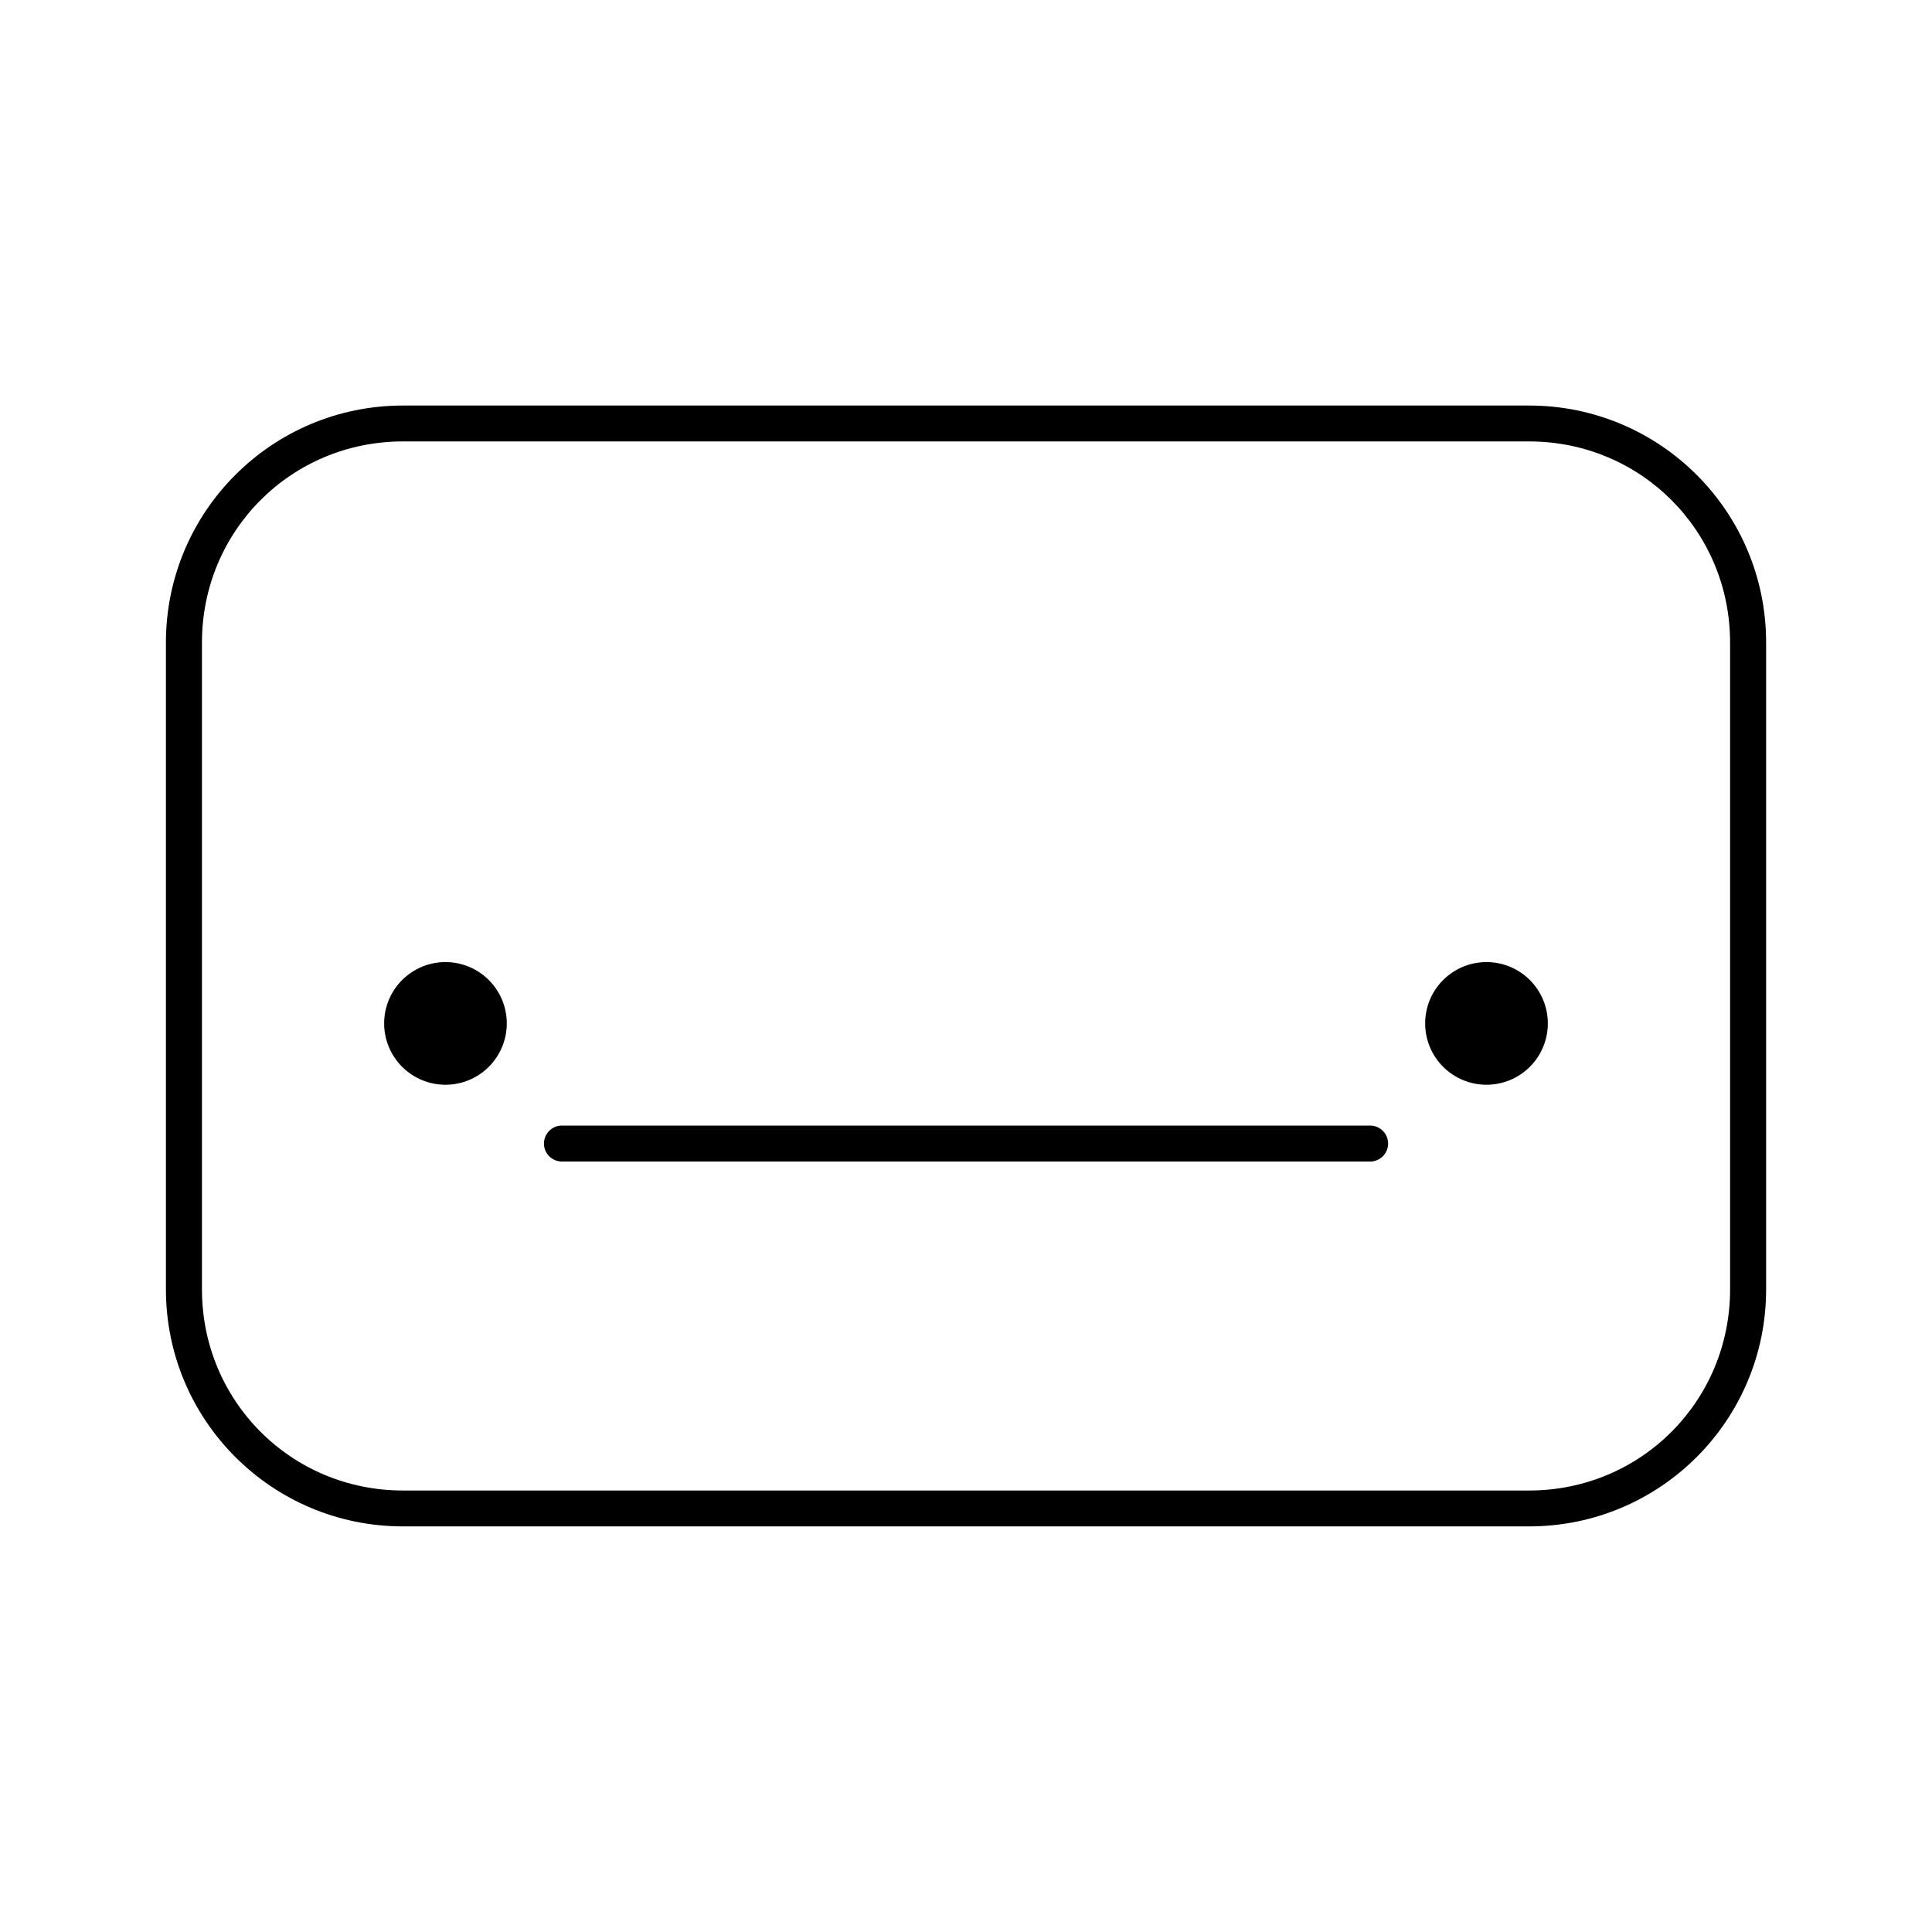 <?xml version="1.0" encoding="UTF-8"?>
<!-- Uploaded to: SVG Repo, www.svgrepo.com, Generator: SVG Repo Mixer Tools -->
<svg fill="#000000" width="800px" height="800px" version="1.1" viewBox="144 144 512 512" xmlns="http://www.w3.org/2000/svg">
 <g fill-rule="evenodd">
  <path d="m250.79 251.47c-34.723 0-62.82 28.102-62.82 62.82v171.4c0 34.723 28.102 62.82 62.82 62.82h298.43c34.723 0 62.82-28.102 62.82-62.82v-171.4c0-34.723-28.102-62.82-62.82-62.82zm0 9.512h298.43c29.609 0 53.27 23.699 53.27 53.309v171.4c0 29.609-23.656 53.309-53.27 53.309h-298.43c-29.609 0-53.27-23.699-53.27-53.309v-171.4c0-29.609 23.656-53.309 53.27-53.309z"/>
  <path d="m262.05 398.96c-4.312 0-8.445 1.715-11.492 4.766-3.043 3.047-4.758 7.18-4.754 11.488-0.004 4.312 1.711 8.445 4.754 11.492 3.047 3.051 7.18 4.762 11.492 4.766 4.309 0 8.445-1.711 11.492-4.762 3.051-3.047 4.762-7.184 4.762-11.496 0-4.309-1.711-8.445-4.762-11.492-3.047-3.051-7.184-4.762-11.492-4.762zm275.89 0h-0.004c-4.312 0-8.445 1.711-11.496 4.762-3.047 3.047-4.762 7.184-4.758 11.492-0.004 4.312 1.711 8.449 4.758 11.496 3.051 3.051 7.184 4.762 11.496 4.762s8.445-1.711 11.496-4.762c3.047-3.047 4.762-7.184 4.762-11.496 0-4.309-1.715-8.445-4.762-11.492-3.051-3.051-7.184-4.762-11.496-4.762z"/>
  <path d="m292.66 442.3c-2.613 0.141-4.621 2.367-4.5 4.981 0.125 2.613 2.332 4.637 4.949 4.531h213.77c1.301 0.062 2.57-0.41 3.512-1.309 0.941-0.898 1.477-2.144 1.477-3.449 0-1.301-0.535-2.547-1.477-3.445-0.941-0.898-2.211-1.371-3.512-1.309h-213.77c-0.152-0.008-0.301-0.008-0.449 0z"/>
 </g>
</svg>